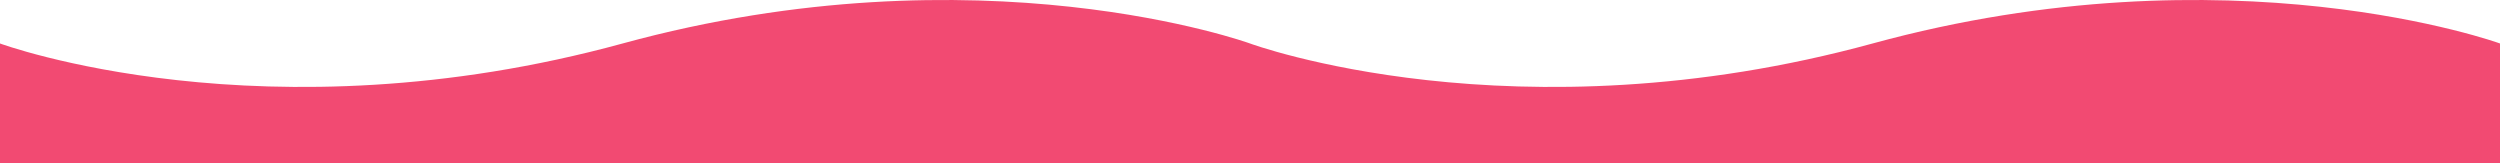 <svg xmlns="http://www.w3.org/2000/svg" xmlns:xlink="http://www.w3.org/1999/xlink" width="920" height="60" viewBox="0 0 920 60"><defs><clipPath id="a"><rect width="920" height="60" transform="translate(0 0)" stroke="#333947" stroke-width="1"/></clipPath></defs><g transform="translate(0 0)" clip-path="url(#a)"><path d="M689.127,16C557.5,52,460,16,460,16s-99.245-36-230.873,0S0,16,0,16V60H920V16s-99.245-36-230.873,0" transform="translate(0 0)" fill="#f24a72"/></g></svg>